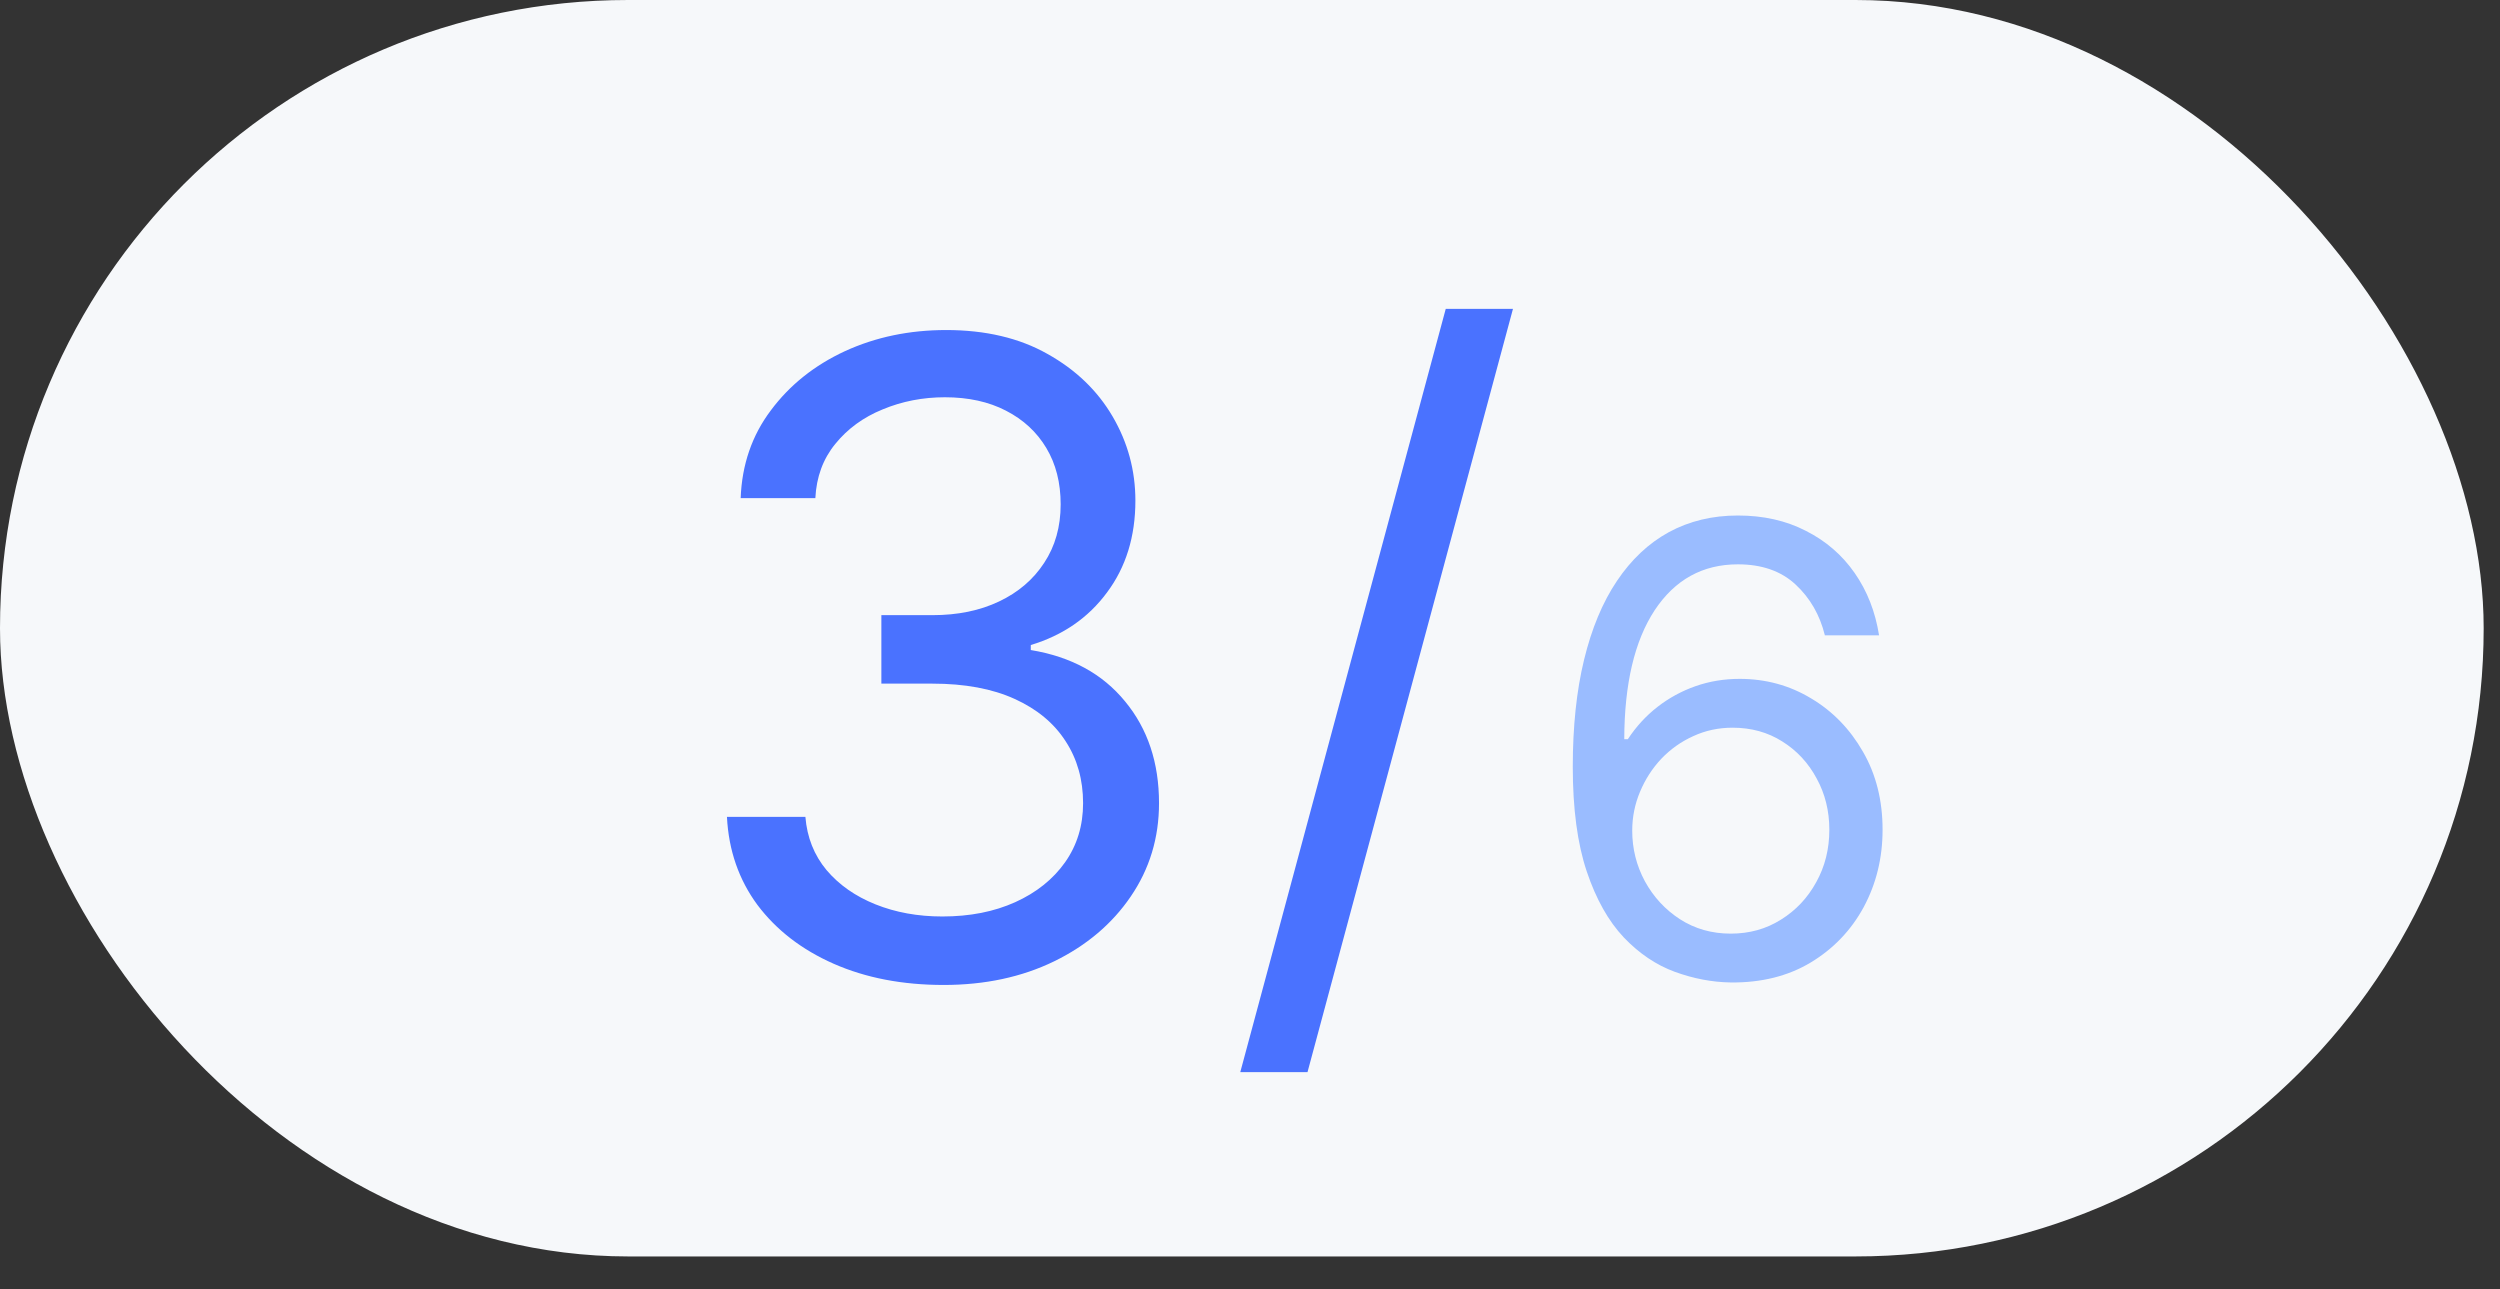 <?xml version="1.0" encoding="UTF-8"?> <svg xmlns="http://www.w3.org/2000/svg" width="64" height="33" viewBox="0 0 64 33" fill="none"><rect x="0" y="0" width="64" height="33" fill="#333333" stroke="none"/><rect width="63.582" height="32.165" rx="16.082" fill="#F6F8FA"></rect><path d="M24.157 25.215C23.105 25.215 22.167 25.035 21.344 24.673C20.525 24.312 19.875 23.81 19.391 23.167C18.913 22.519 18.653 21.767 18.61 20.912H20.618C20.661 21.438 20.841 21.892 21.16 22.275C21.479 22.652 21.896 22.944 22.411 23.151C22.927 23.358 23.498 23.462 24.125 23.462C24.826 23.462 25.448 23.34 25.989 23.096C26.531 22.851 26.956 22.511 27.265 22.076C27.573 21.64 27.727 21.135 27.727 20.561C27.727 19.961 27.578 19.433 27.28 18.976C26.983 18.513 26.547 18.152 25.974 17.892C25.4 17.631 24.698 17.501 23.87 17.501H22.563V15.748H23.87C24.518 15.748 25.086 15.631 25.575 15.398C26.069 15.164 26.454 14.834 26.731 14.409C27.012 13.984 27.153 13.485 27.153 12.911C27.153 12.359 27.031 11.878 26.786 11.469C26.542 11.06 26.197 10.741 25.75 10.512C25.309 10.284 24.789 10.17 24.189 10.17C23.625 10.17 23.094 10.273 22.595 10.481C22.101 10.682 21.697 10.977 21.383 11.365C21.07 11.748 20.9 12.21 20.873 12.752H18.961C18.993 11.896 19.25 11.147 19.734 10.505C20.217 9.856 20.849 9.352 21.63 8.99C22.417 8.629 23.28 8.449 24.22 8.449C25.23 8.449 26.096 8.653 26.818 9.062C27.541 9.466 28.096 10 28.484 10.664C28.872 11.328 29.066 12.045 29.066 12.816C29.066 13.735 28.824 14.518 28.34 15.166C27.862 15.815 27.211 16.264 26.388 16.513V16.641C27.419 16.811 28.224 17.249 28.802 17.956C29.382 18.657 29.671 19.526 29.671 20.561C29.671 21.449 29.429 22.245 28.946 22.952C28.468 23.653 27.814 24.206 26.986 24.61C26.157 25.013 25.214 25.215 24.157 25.215ZM38.732 7.907L33.472 27.447H31.751L37.011 7.907H38.732Z" fill="#4A72FF"></path><path d="M44.308 25.151C43.831 25.144 43.354 25.053 42.876 24.879C42.399 24.704 41.963 24.411 41.569 23.998C41.176 23.581 40.859 23.019 40.621 22.31C40.382 21.598 40.263 20.704 40.263 19.629C40.263 18.598 40.359 17.685 40.552 16.89C40.746 16.091 41.026 15.418 41.393 14.873C41.761 14.324 42.204 13.907 42.723 13.623C43.246 13.339 43.835 13.197 44.49 13.197C45.142 13.197 45.721 13.327 46.229 13.589C46.74 13.846 47.157 14.206 47.479 14.668C47.801 15.13 48.009 15.663 48.104 16.265H46.717C46.588 15.742 46.338 15.309 45.967 14.964C45.596 14.619 45.104 14.447 44.49 14.447C43.588 14.447 42.878 14.839 42.359 15.623C41.844 16.407 41.585 17.507 41.581 18.924H41.672C41.884 18.602 42.136 18.327 42.427 18.1C42.723 17.869 43.049 17.691 43.405 17.566C43.761 17.441 44.138 17.379 44.535 17.379C45.202 17.379 45.812 17.545 46.365 17.879C46.918 18.208 47.361 18.665 47.694 19.248C48.028 19.827 48.194 20.492 48.194 21.242C48.194 21.962 48.033 22.621 47.712 23.22C47.39 23.814 46.937 24.288 46.354 24.64C45.774 24.988 45.092 25.159 44.308 25.151ZM44.308 23.901C44.785 23.901 45.213 23.782 45.592 23.543C45.975 23.305 46.276 22.985 46.496 22.583C46.719 22.182 46.831 21.735 46.831 21.242C46.831 20.761 46.723 20.324 46.507 19.93C46.295 19.532 46.001 19.216 45.626 18.981C45.255 18.746 44.831 18.629 44.354 18.629C43.994 18.629 43.658 18.701 43.348 18.845C43.037 18.985 42.765 19.178 42.53 19.424C42.299 19.67 42.117 19.952 41.984 20.271C41.852 20.585 41.785 20.916 41.785 21.265C41.785 21.727 41.893 22.159 42.109 22.56C42.329 22.962 42.628 23.286 43.007 23.532C43.39 23.778 43.823 23.901 44.308 23.901Z" fill="#9ABCFF"></path></svg> 